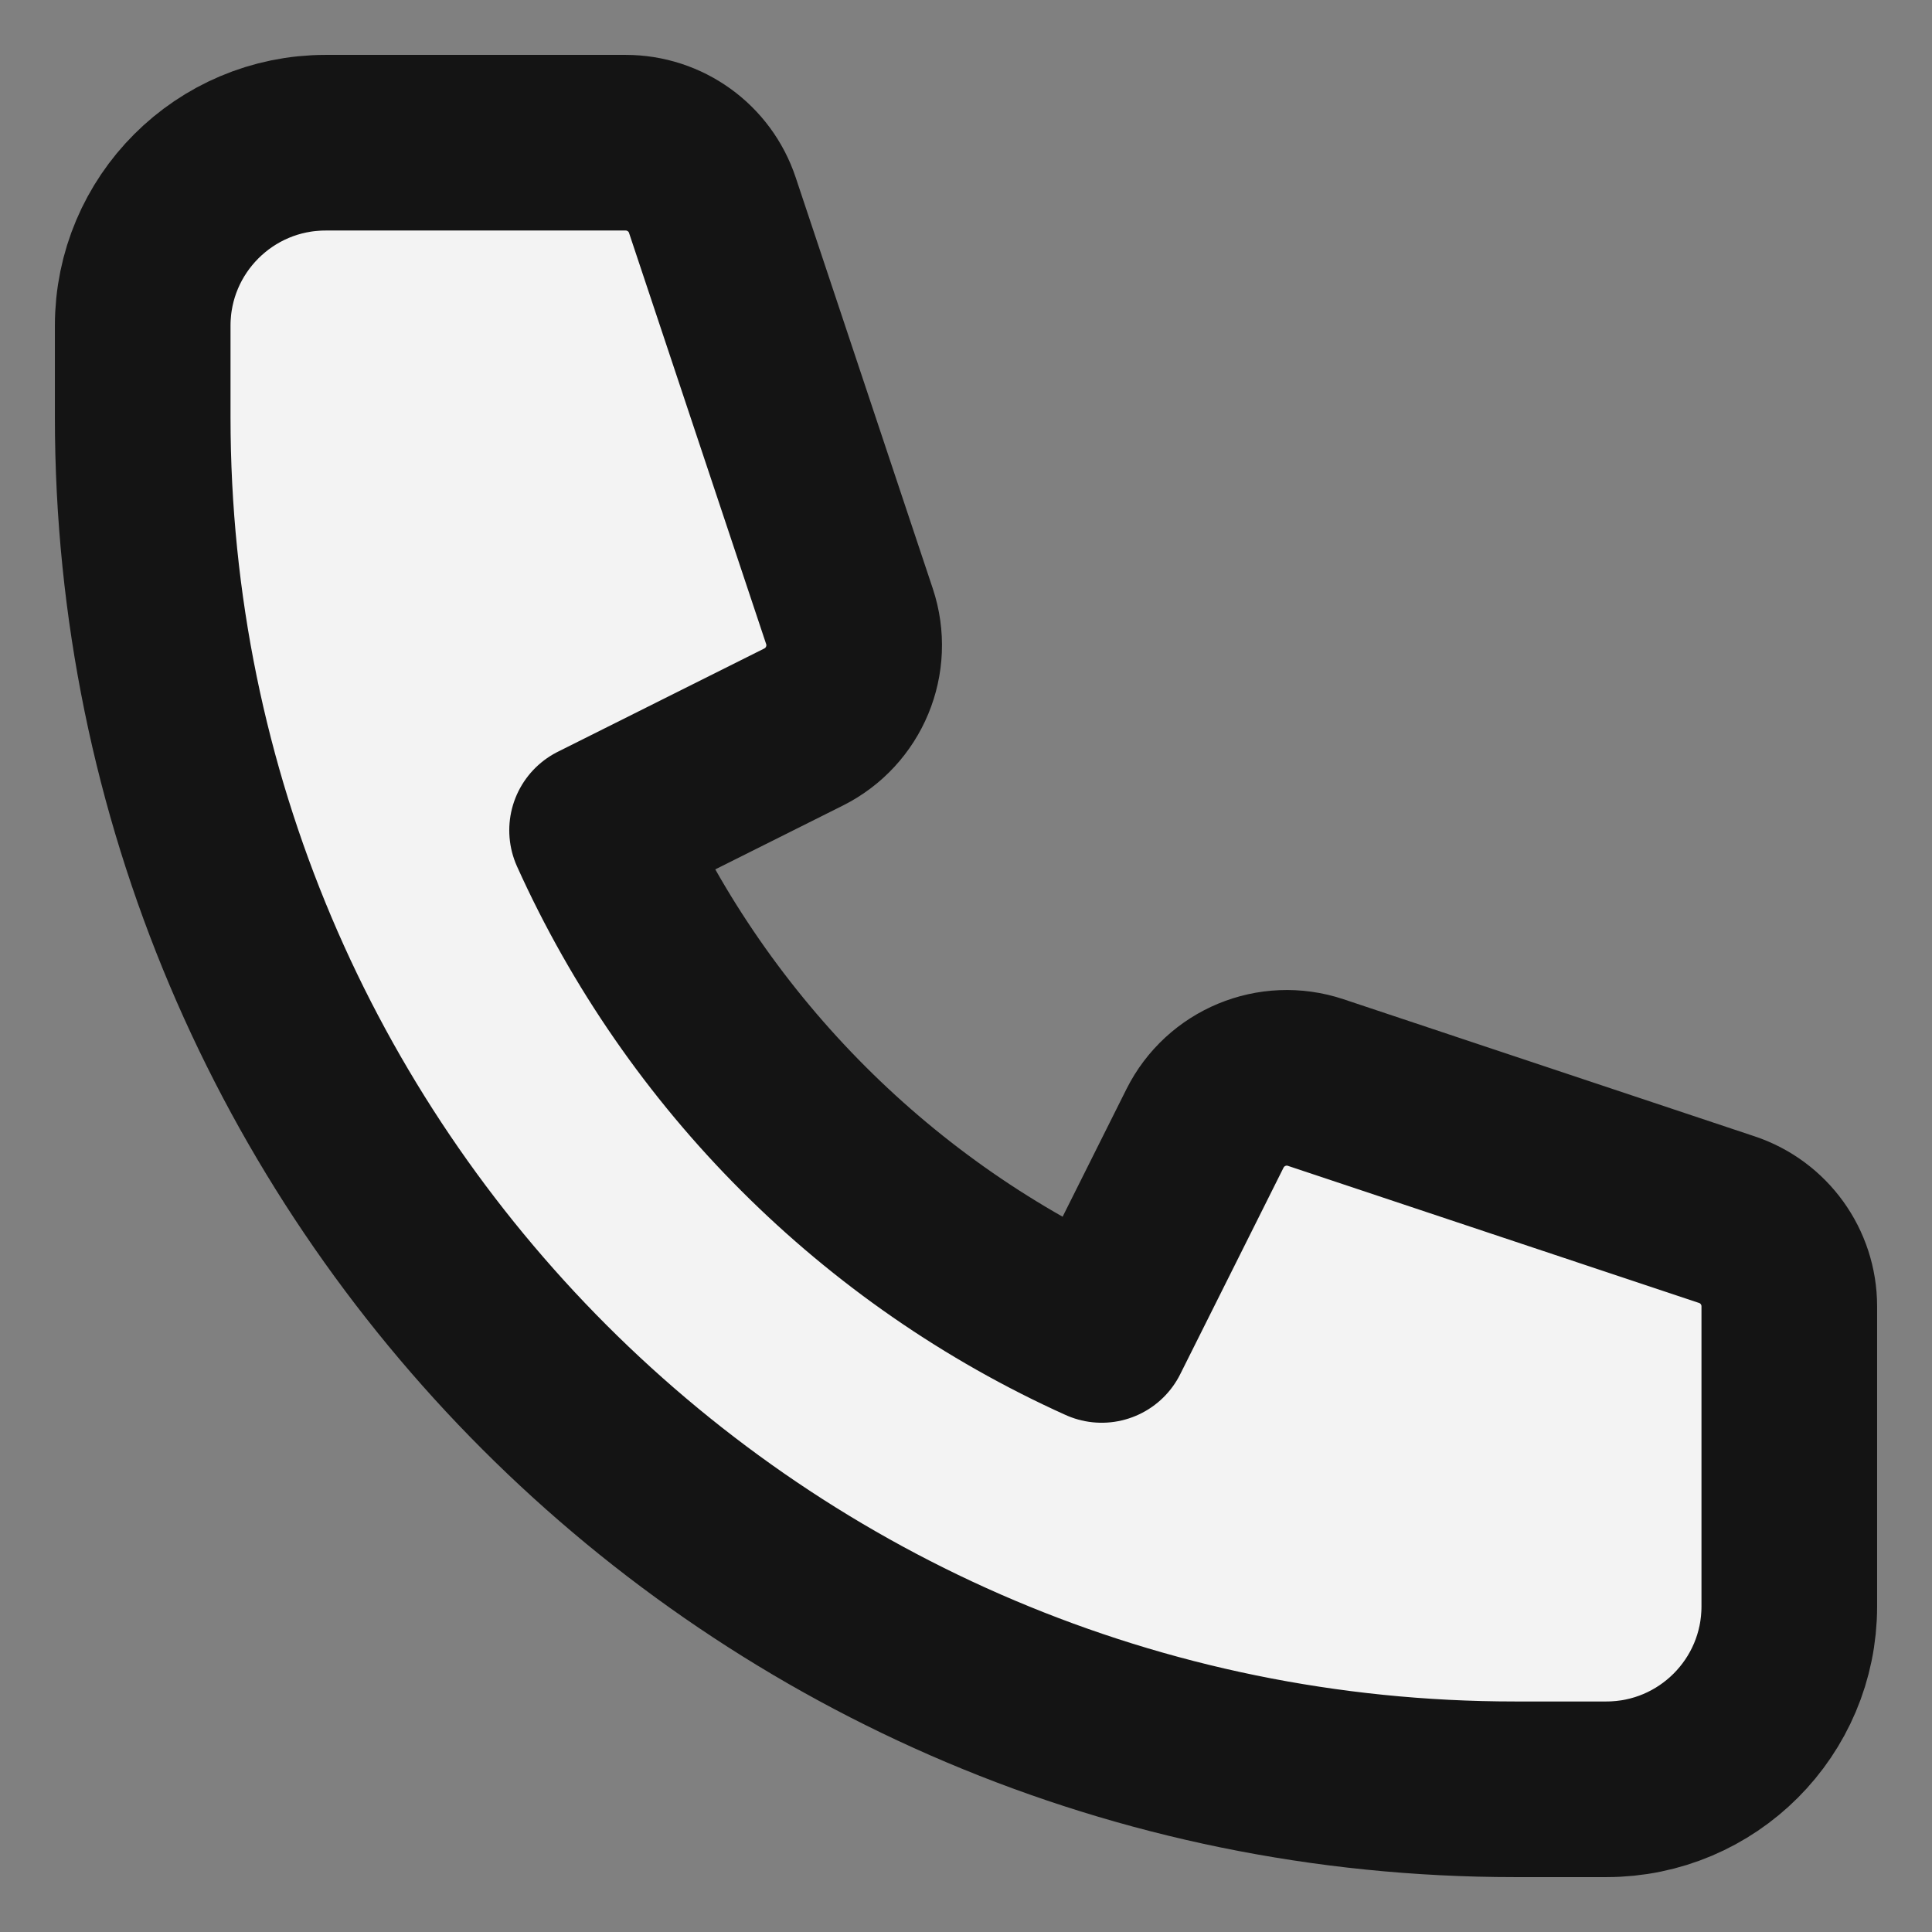 <svg width="22" height="22" viewBox="0 0 22 22" fill="none" xmlns="http://www.w3.org/2000/svg">
<rect x="0" y="0" width="22" height="22" fill="#808080" stroke="none"/>
<path d="M1.625 3.708C1.625 2.558 2.558 1.625 3.708 1.625H7.124C7.573 1.625 7.971 1.912 8.112 2.337L9.673 7.018C9.837 7.51 9.614 8.047 9.15 8.279L6.799 9.455C7.947 12.001 9.999 14.053 12.545 15.201L13.721 12.85C13.953 12.386 14.49 12.163 14.982 12.327L19.663 13.888C20.088 14.029 20.375 14.427 20.375 14.876V18.292C20.375 19.442 19.442 20.375 18.292 20.375H17.25C8.621 20.375 1.625 13.379 1.625 4.75V3.708Z" fill="#F3F3F3" stroke="#141414" stroke-width="2" stroke-linecap="round" stroke-linejoin="round"/>
</svg>
